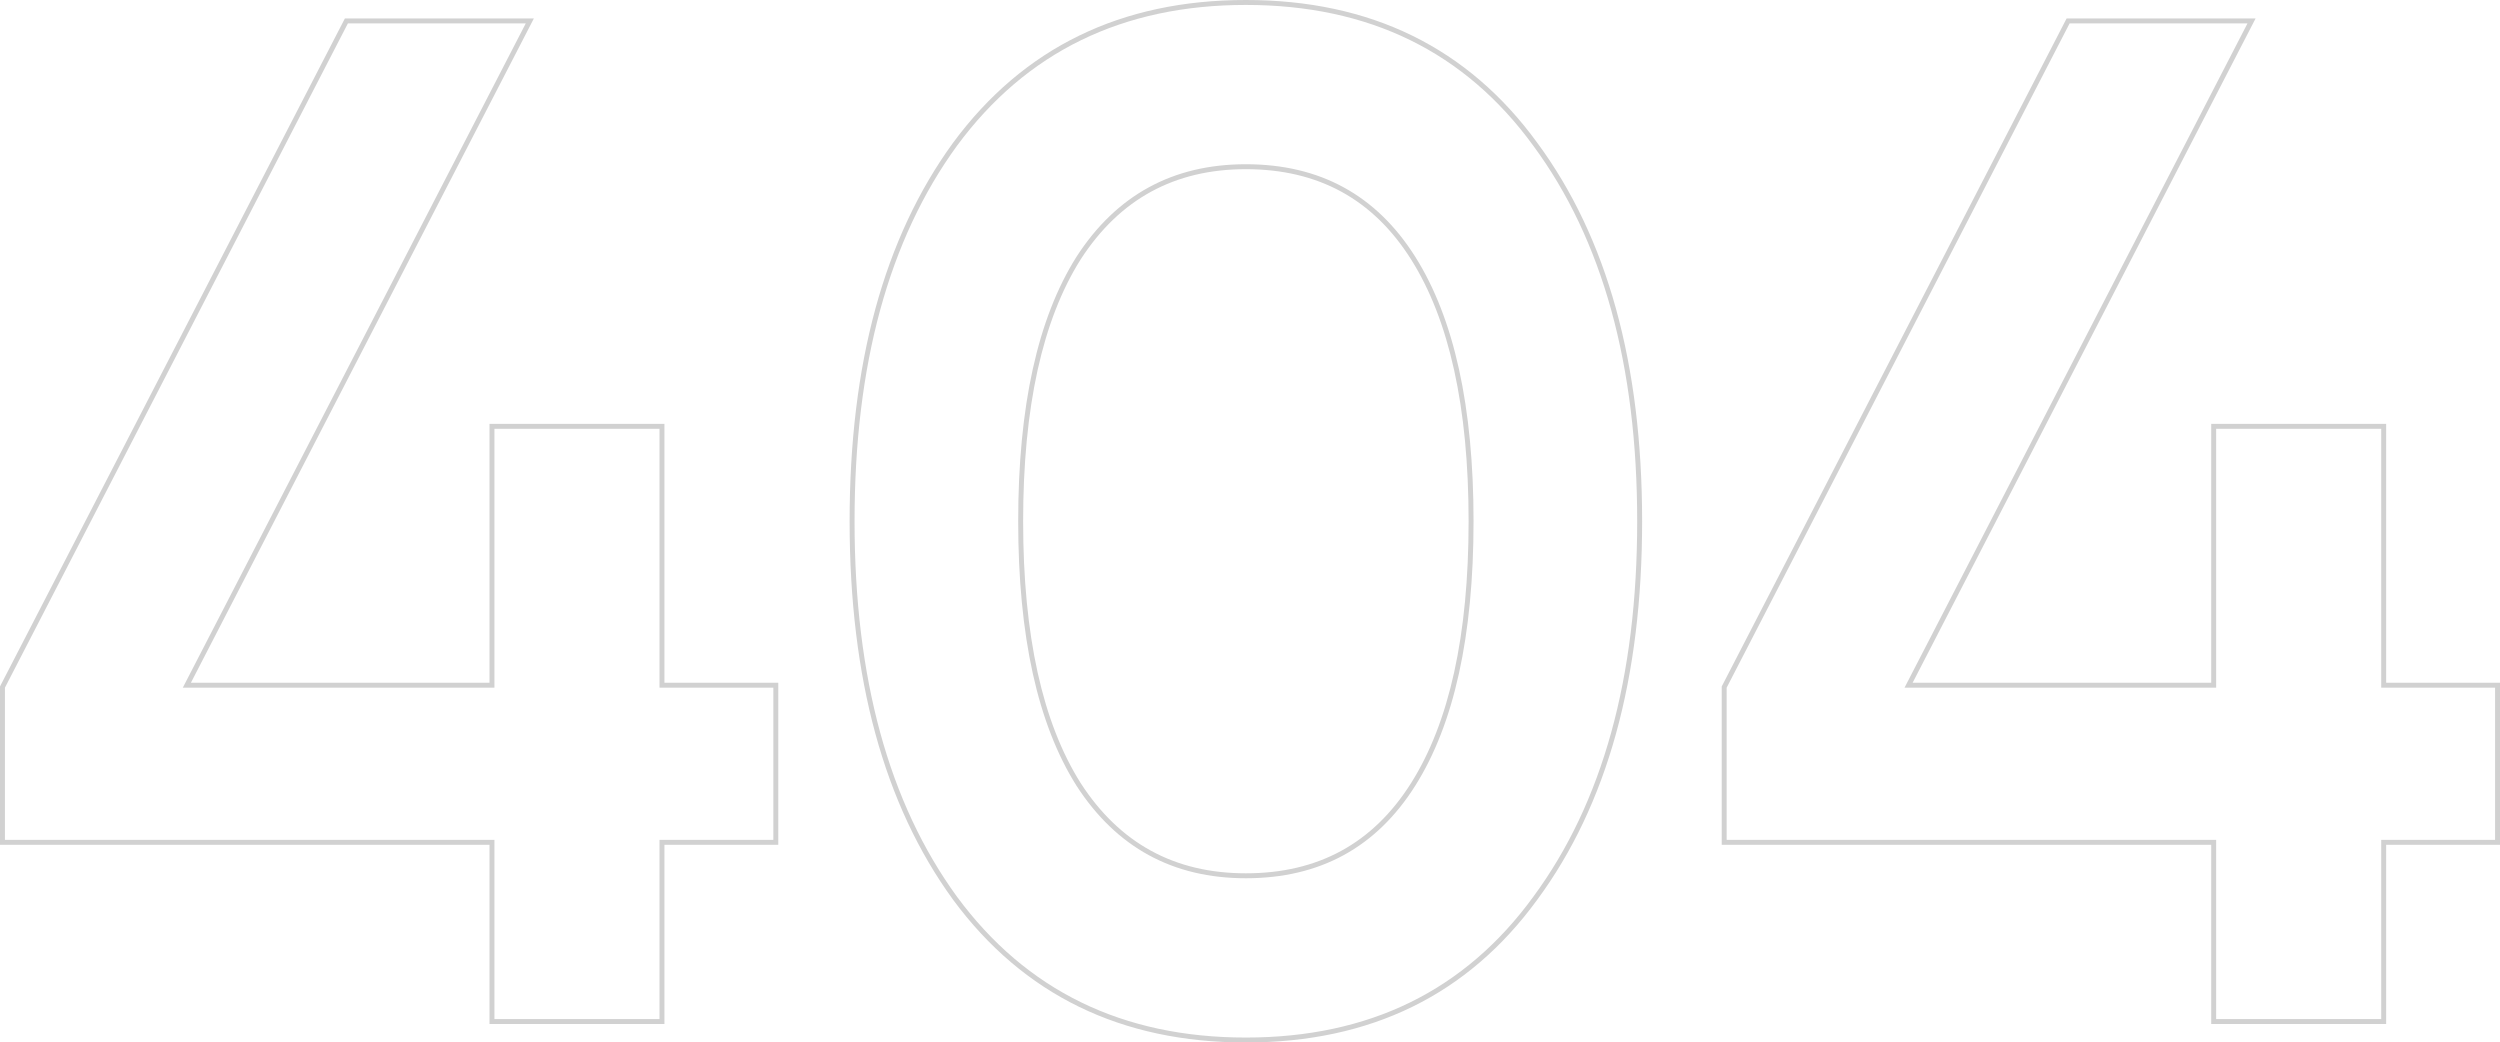 <svg width="506" height="211" viewBox="0 0 506 211" fill="none" xmlns="http://www.w3.org/2000/svg">
<path fill-rule="evenodd" clip-rule="evenodd" d="M157.524 138.182V170.985H134.483V207.258H99.074V170.985H0V138.939L69.8 3.742H108.052L38.642 138.182H99.074V85.788H134.483V138.182H157.524ZM100.074 139.182H37.001L106.41 4.742H70.41L1 139.182V169.985H100.074V206.258H133.483V169.985H156.523V139.182H133.483V86.788H100.074V139.182ZM192.894 182.094L192.89 182.088C178.905 162.867 171.962 137.306 171.962 105.5C171.962 73.694 178.905 48.133 192.89 28.912L192.894 28.907C207.111 9.634 226.907 0 252.164 0C277.42 0 297.122 9.634 311.148 28.908C325.327 48.13 332.366 73.693 332.366 105.5C332.366 137.307 325.327 162.869 311.148 182.091C297.122 201.366 277.42 211 252.164 211C226.907 211 207.111 201.366 192.894 182.094ZM310.341 29.5C296.517 10.5 277.125 1 252.164 1C227.204 1 207.715 10.5 193.699 29.5C179.874 48.5 172.962 73.833 172.962 105.5C172.962 137.167 179.874 162.5 193.699 181.5C207.715 200.5 227.204 210 252.164 210C277.125 210 296.517 200.5 310.341 181.5C324.358 162.5 331.366 137.167 331.366 105.5C331.366 73.833 324.358 48.5 310.341 29.5ZM252.164 176.758C266.803 176.758 277.905 170.692 285.591 158.512C293.32 146.264 297.245 128.633 297.245 105.5C297.245 82.367 293.32 64.736 285.591 52.488C277.905 40.308 266.803 34.242 252.164 34.242C237.723 34.242 226.615 40.304 218.734 52.492C211.007 64.74 207.083 82.37 207.083 105.5C207.083 128.63 211.007 146.26 218.734 158.508C226.615 170.696 237.723 176.758 252.164 176.758ZM217.891 159.046C210.019 146.571 206.083 128.722 206.083 105.5C206.083 82.278 210.019 64.429 217.891 51.954C225.956 39.48 237.38 33.242 252.164 33.242C267.14 33.242 278.565 39.48 286.437 51.954C294.309 64.429 298.245 82.278 298.245 105.5C298.245 128.722 294.309 146.571 286.437 159.046C278.565 171.52 267.14 177.758 252.164 177.758C237.38 177.758 225.956 171.52 217.891 159.046ZM506 138.182V170.985H482.959V207.258H447.551V170.985H348.476V138.939L418.277 3.742H456.528L387.119 138.182H447.551V85.788H482.959V138.182H506ZM448.551 139.182H385.477L454.887 4.742H418.886L349.477 139.182V169.985H448.551V206.258H481.959V169.985H505V139.182H481.959V86.788H448.551V139.182Z" fill="#D1D1D1"/>
</svg>
